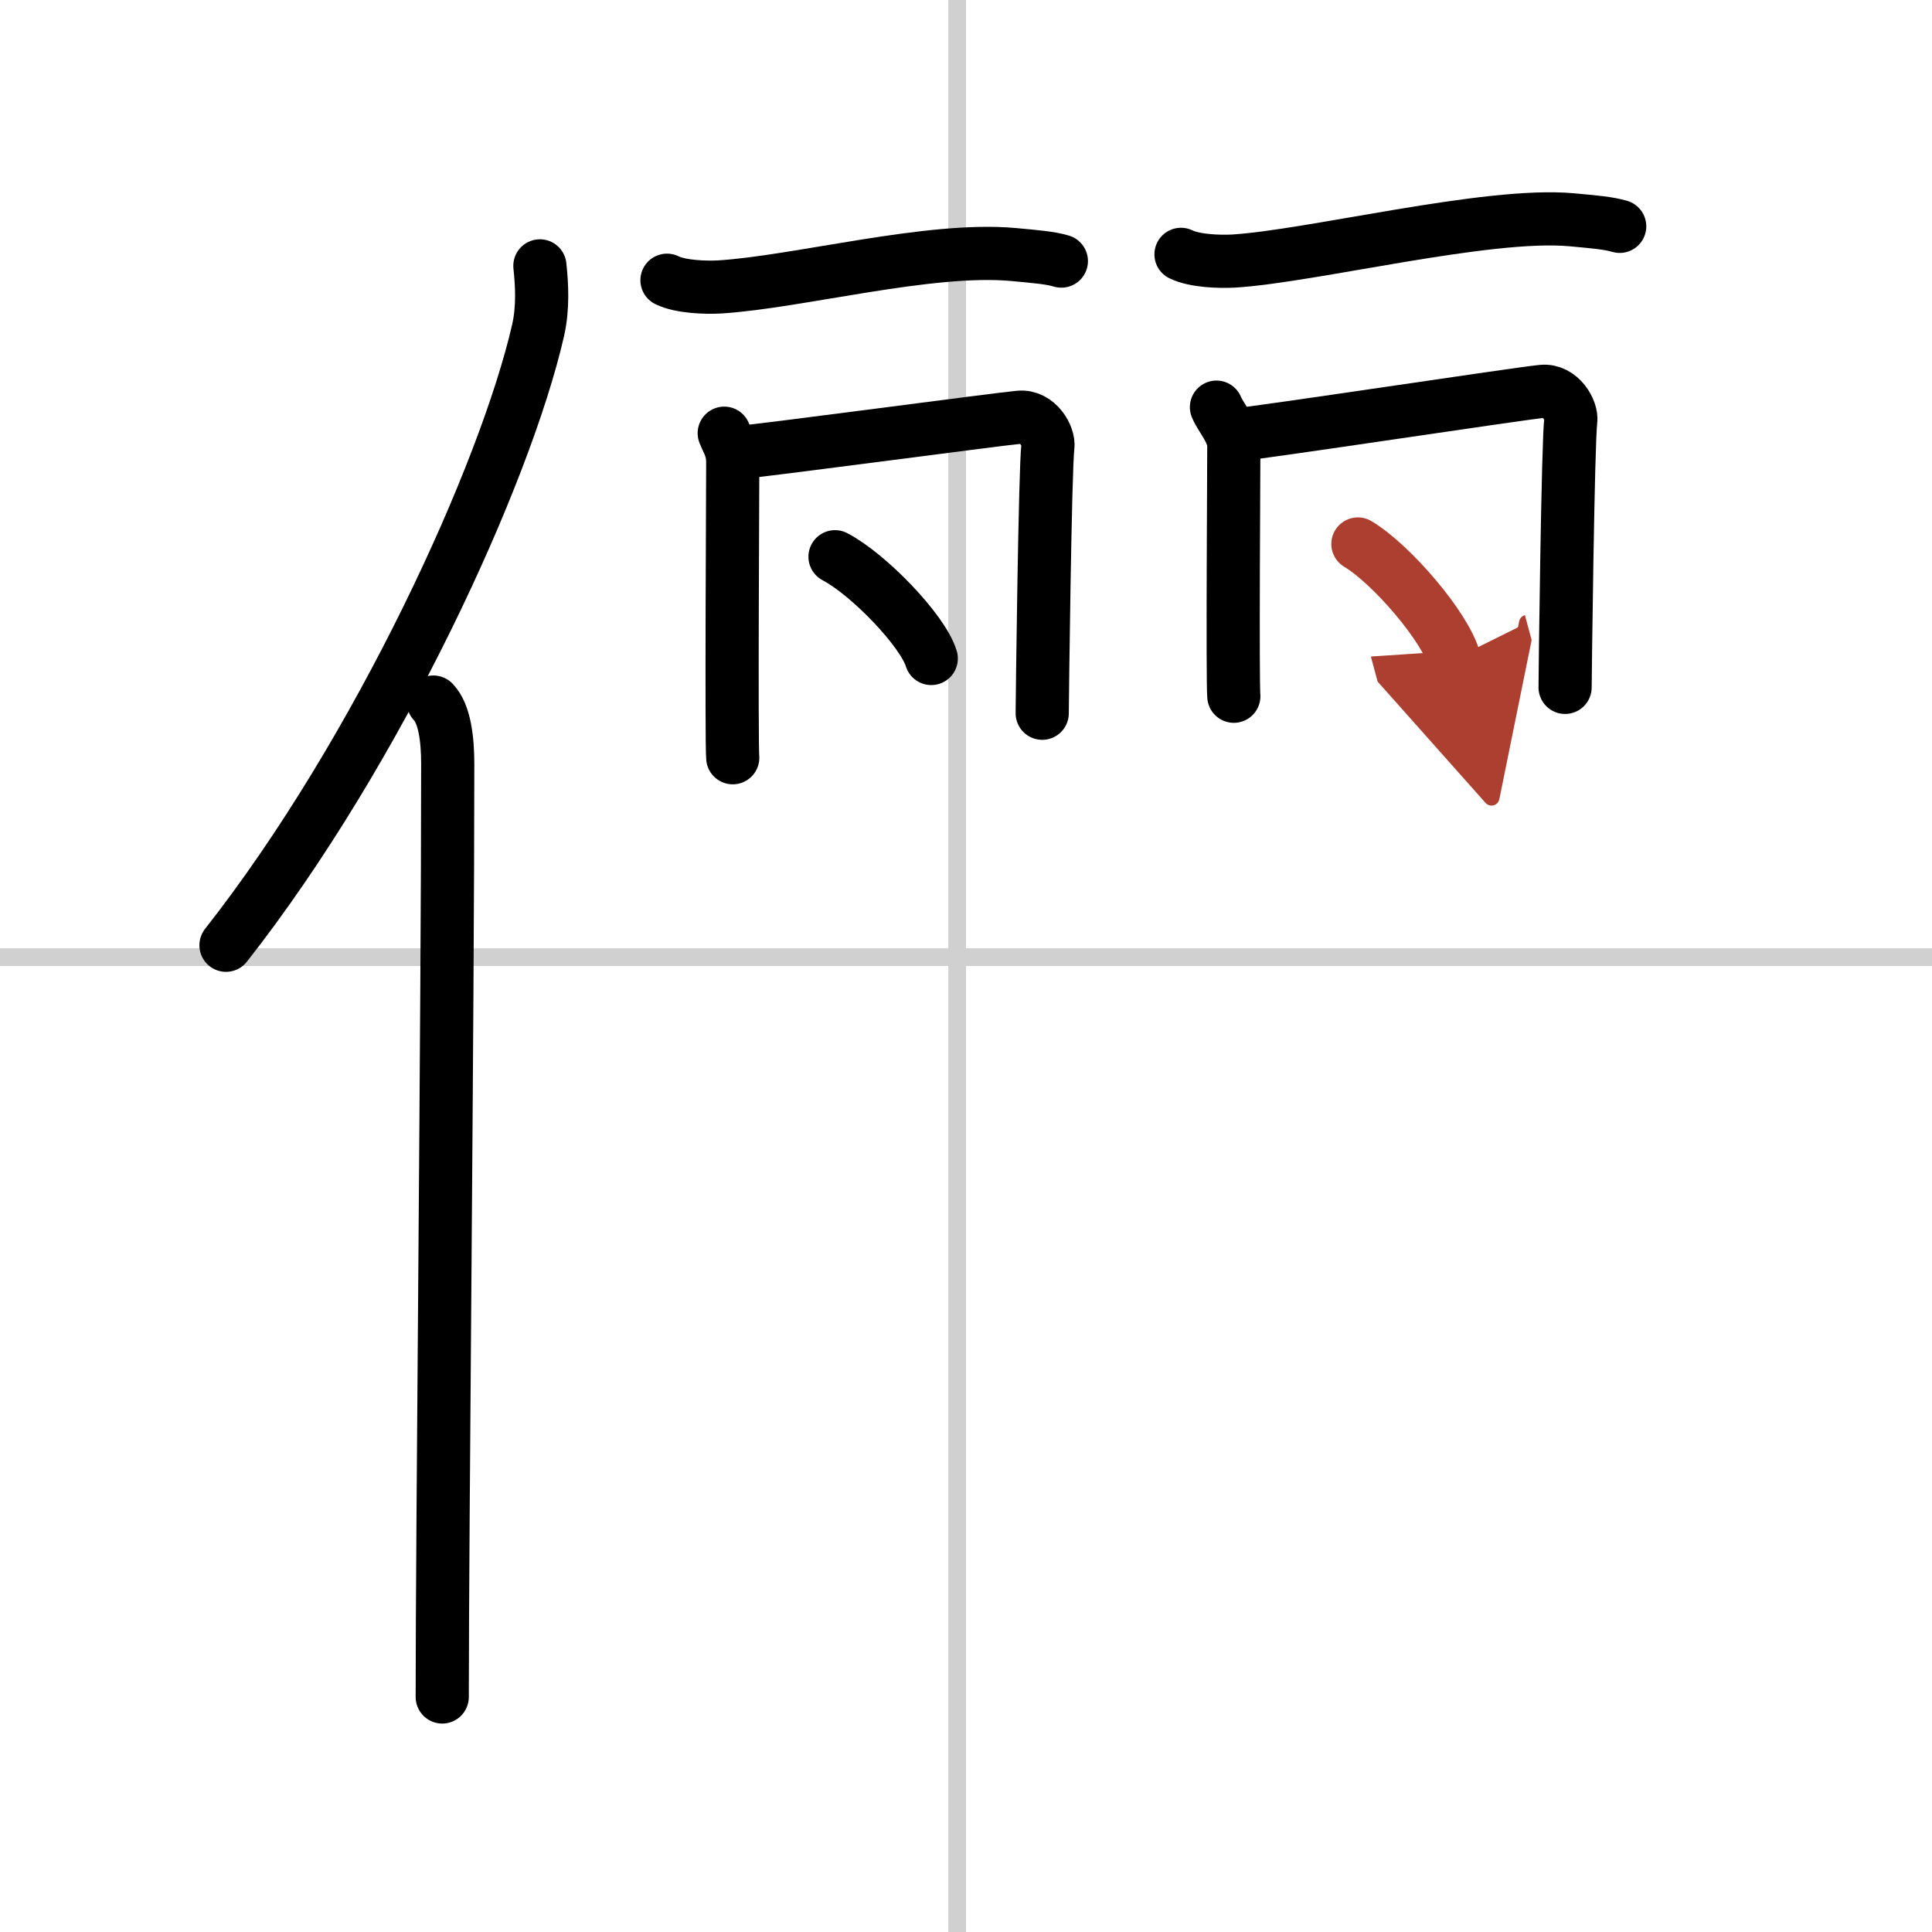<svg width="400" height="400" viewBox="0 0 109 109" xmlns="http://www.w3.org/2000/svg"><defs><marker id="a" markerWidth="4" orient="auto" refX="1" refY="5" viewBox="0 0 10 10"><polyline points="0 0 10 5 0 10 1 5" fill="#ad3f31" stroke="#ad3f31"/></marker></defs><g fill="none" stroke="#000" stroke-linecap="round" stroke-linejoin="round" stroke-width="3"><rect width="100%" height="100%" fill="#fff" stroke="#fff"/><line x1="54" x2="54" y2="109" stroke="#d0d0d0" stroke-width="1"/><line x2="109" y1="54" y2="54" stroke="#d0d0d0" stroke-width="1"/><path d="m30.46 15c0.11 1.04 0.19 2.35-0.1 3.63-1.85 8.09-8.99 23.73-17.61 34.7"/><path d="m24.45 39.61c0.64 0.66 0.81 2.12 0.81 3.48 0 14.02-0.31 43.23-0.31 52.65"/><path d="m37.63 15.81c0.77 0.38 2.18 0.42 2.95 0.38 4.43-0.27 11.85-2.27 16.6-1.83 1.28 0.12 2.06 0.18 2.7 0.37"/><path d="m40.86 24.44c0.24 0.59 0.48 0.88 0.48 1.66s-0.08 15.87 0 16.65"/><path d="m41.74 25.52c1.35-0.1 14.53-1.87 15.77-1.98 1.03-0.1 1.69 1.08 1.61 1.66-0.16 1.17-0.32 14.46-0.32 15.04"/><path d="m47.11 31.41c1.92 1.01 4.95 4.17 5.43 5.74"/><path d="m66.63 14.35c0.77 0.38 2.18 0.42 2.95 0.38 4.43-0.27 14.35-2.77 19.1-2.33 1.28 0.12 2.05 0.18 2.7 0.37"/><path d="m68.63 22.97c0.24 0.59 0.98 1.38 0.98 2.16s-0.08 13.37 0 14.15"/><path d="m69.51 24.56c1.35-0.1 16.26-2.37 17.5-2.48 1.03-0.1 1.69 1.08 1.61 1.66-0.16 1.17-0.32 14.46-0.32 15.04"/><path d="m76.61 30.69c1.92 1.15 4.95 4.71 5.43 6.49" marker-end="url(#a)" stroke="#ad3f31"/></g></svg>
